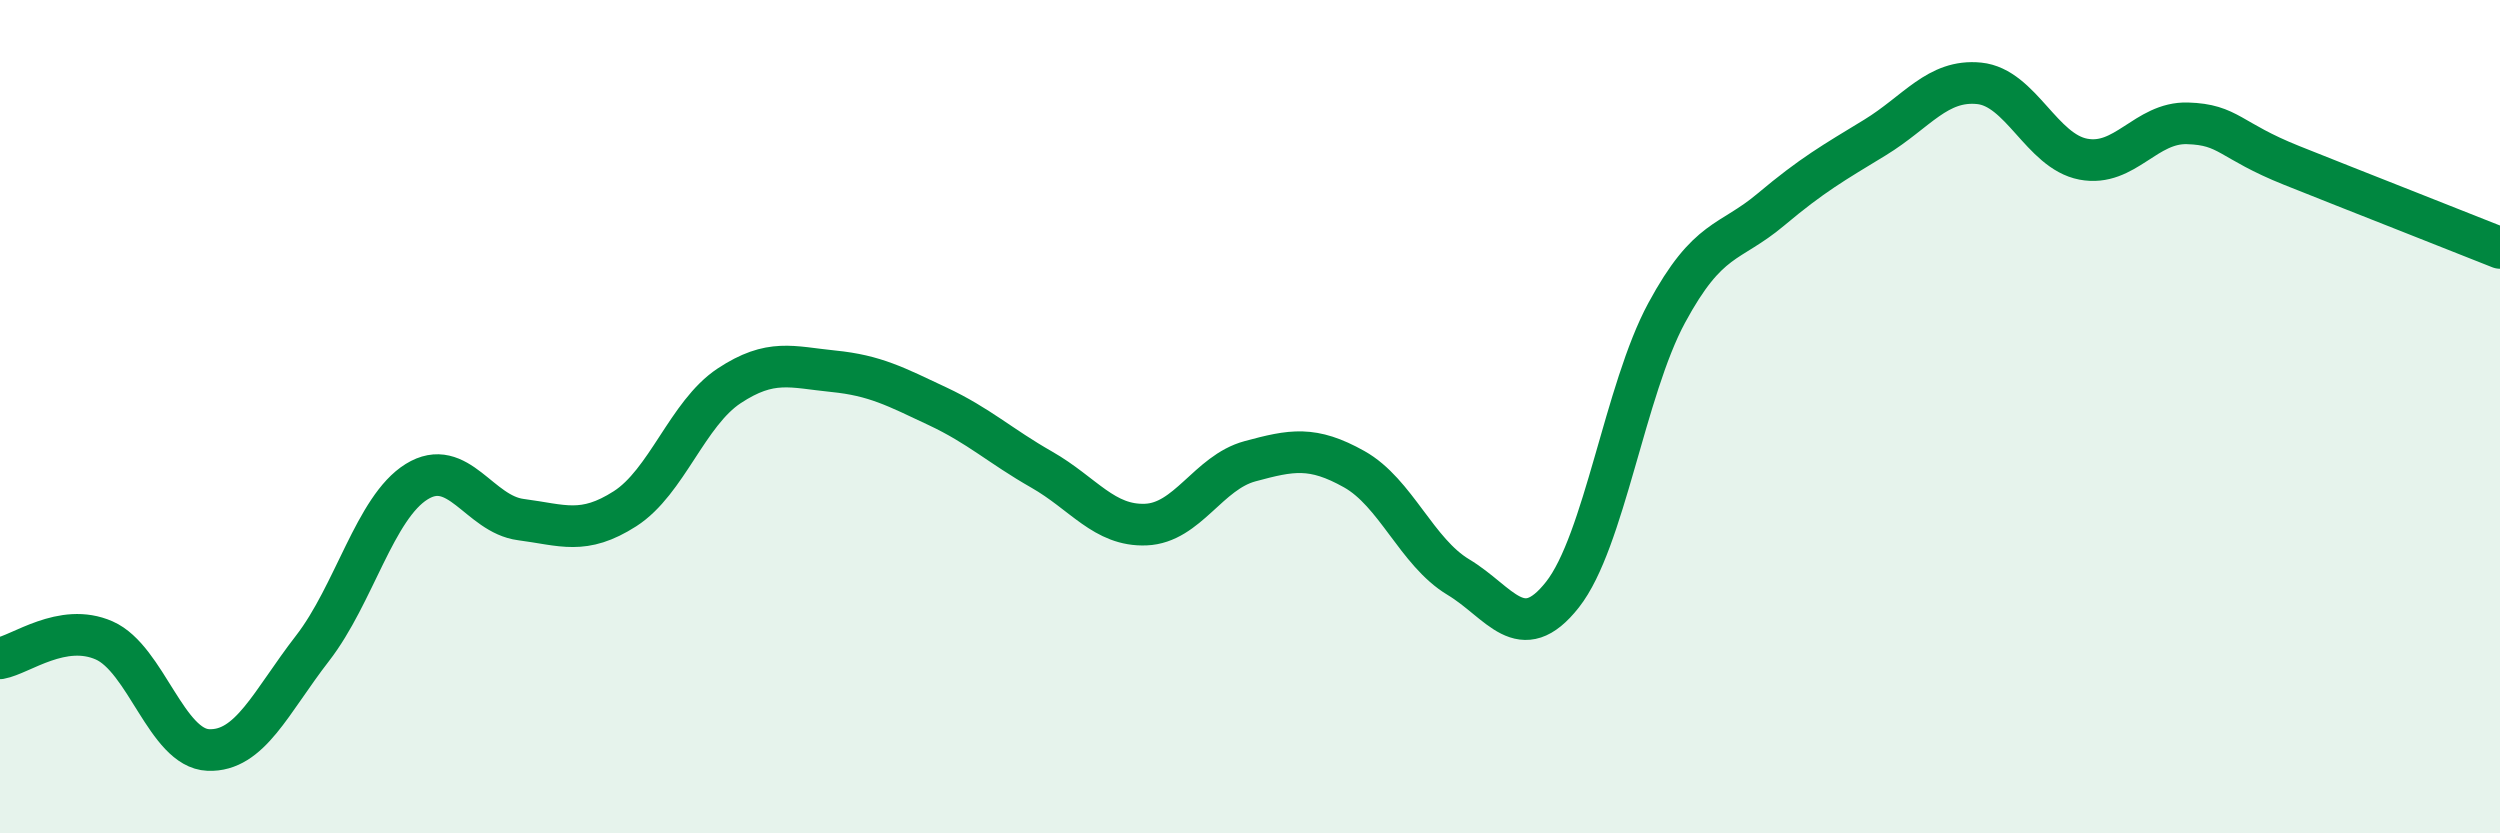 
    <svg width="60" height="20" viewBox="0 0 60 20" xmlns="http://www.w3.org/2000/svg">
      <path
        d="M 0,15.8 C 0.5,15.71 1.5,14.93 2.5,15.37 C 3.5,15.81 4,17.96 5,18 C 6,18.04 6.5,16.85 7.5,15.56 C 8.5,14.27 9,12.18 10,11.56 C 11,10.94 11.5,12.34 12.5,12.47 C 13.5,12.6 14,12.85 15,12.21 C 16,11.57 16.5,9.92 17.5,9.26 C 18.5,8.6 19,8.81 20,8.91 C 21,9.01 21.5,9.28 22.5,9.75 C 23.5,10.22 24,10.7 25,11.27 C 26,11.84 26.5,12.63 27.5,12.59 C 28.5,12.55 29,11.34 30,11.07 C 31,10.8 31.5,10.7 32.5,11.26 C 33.5,11.82 34,13.25 35,13.85 C 36,14.45 36.5,15.54 37.5,14.27 C 38.5,13 39,9.36 40,7.51 C 41,5.66 41.5,5.87 42.5,5.03 C 43.5,4.19 44,3.91 45,3.3 C 46,2.69 46.5,1.9 47.5,2 C 48.5,2.1 49,3.63 50,3.82 C 51,4.01 51.5,2.93 52.5,2.96 C 53.5,2.99 53.5,3.37 55,3.97 C 56.5,4.57 59,5.55 60,5.95L60 20L0 20Z"
        fill="#008740"
        opacity="0.1"
        stroke-linecap="round"
        stroke-linejoin="round"
      />
      <path
        d="M 0,15.8 C 0.5,15.71 1.5,14.93 2.5,15.37 C 3.5,15.81 4,17.96 5,18 C 6,18.04 6.5,16.85 7.5,15.56 C 8.5,14.27 9,12.18 10,11.56 C 11,10.94 11.5,12.34 12.5,12.47 C 13.5,12.6 14,12.85 15,12.21 C 16,11.57 16.5,9.92 17.5,9.26 C 18.5,8.6 19,8.81 20,8.91 C 21,9.01 21.5,9.28 22.5,9.75 C 23.5,10.22 24,10.7 25,11.27 C 26,11.84 26.5,12.63 27.5,12.59 C 28.5,12.55 29,11.34 30,11.07 C 31,10.8 31.5,10.7 32.5,11.26 C 33.5,11.82 34,13.25 35,13.85 C 36,14.45 36.5,15.54 37.5,14.27 C 38.5,13 39,9.36 40,7.51 C 41,5.66 41.5,5.87 42.5,5.03 C 43.5,4.19 44,3.91 45,3.3 C 46,2.69 46.5,1.9 47.5,2 C 48.5,2.1 49,3.63 50,3.82 C 51,4.01 51.5,2.93 52.5,2.96 C 53.5,2.99 53.5,3.37 55,3.97 C 56.5,4.57 59,5.55 60,5.95"
        stroke="#008740"
        stroke-width="1"
        fill="none"
        stroke-linecap="round"
        stroke-linejoin="round"
      />
    </svg>
  